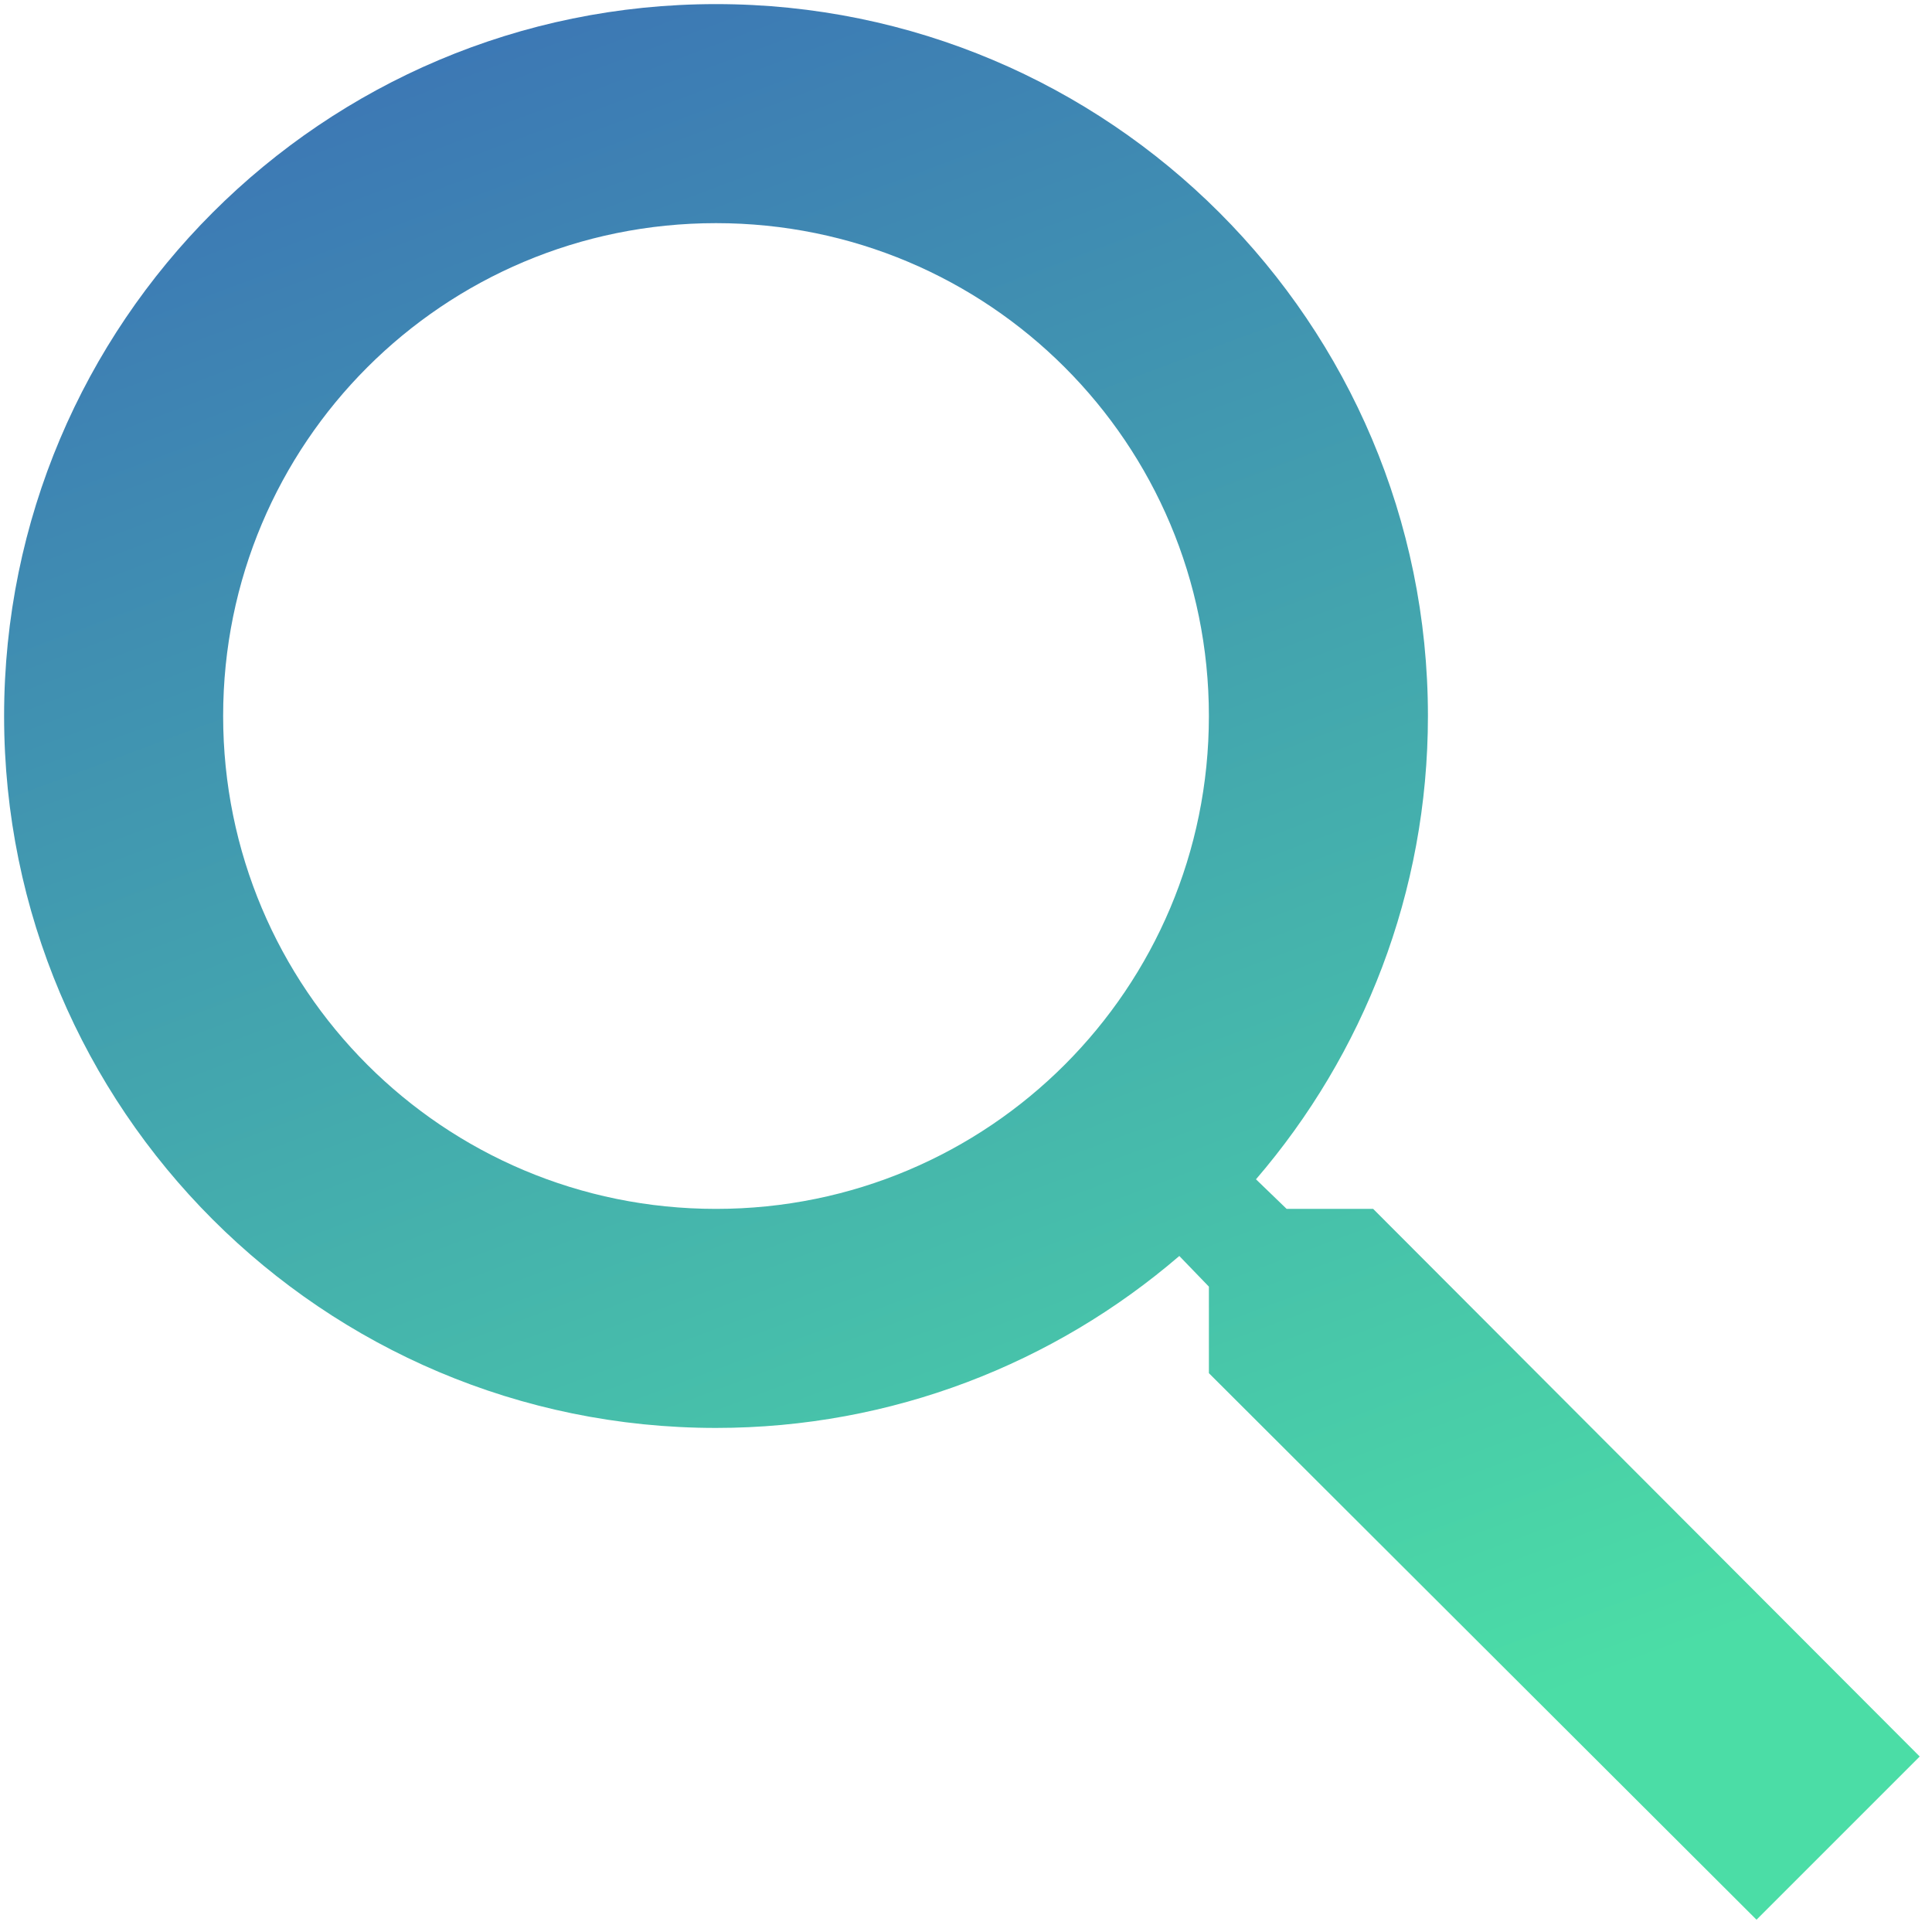 <svg xmlns="http://www.w3.org/2000/svg" xmlns:xlink="http://www.w3.org/1999/xlink" preserveAspectRatio="xMidYMid meet" viewBox="2 2 470.915 470.915" width="466.92" height="466.92"><defs><path d="M315.61 296.66C311.13 292.33 308.64 289.93 308.14 289.45C334.3 259.02 350.05 219.51 350.05 176.52C350.05 80.69 272.36 3 176.52 3C80.69 3 3 80.69 3 176.52C3 272.36 80.69 350.05 176.52 350.05C219.51 350.05 259.02 334.3 289.45 308.14C289.93 308.64 292.33 311.13 296.66 315.61L296.66 336.7L430.14 469.92L469.92 430.14L336.7 296.66L315.61 296.66ZM56.39 176.52C56.39 110.05 110.05 56.39 176.52 56.39C243 56.39 296.66 110.05 296.66 176.52C296.66 243 243 296.66 176.52 296.66C110.05 296.66 56.39 243 56.39 176.52Z" id="d1dD7LgqKX"></path><linearGradient id="gradientc18XCUjAKU" gradientUnits="userSpaceOnUse" x1="0" y1="-162.07" x2="236.46" y2="469.92"><stop style="stop-color: #364cbb;stop-opacity: 1" offset="0%"></stop><stop style="stop-color: #4bdda6;stop-opacity: 1" offset="100%"></stop></linearGradient></defs><g><g><use xlink:href="#d1dD7LgqKX" opacity="1" fill="url(#gradientc18XCUjAKU)"></use><g><use xlink:href="#d1dD7LgqKX" opacity="1" fill-opacity="0" stroke="#000000" stroke-width="0" stroke-opacity="0"></use></g></g></g></svg>